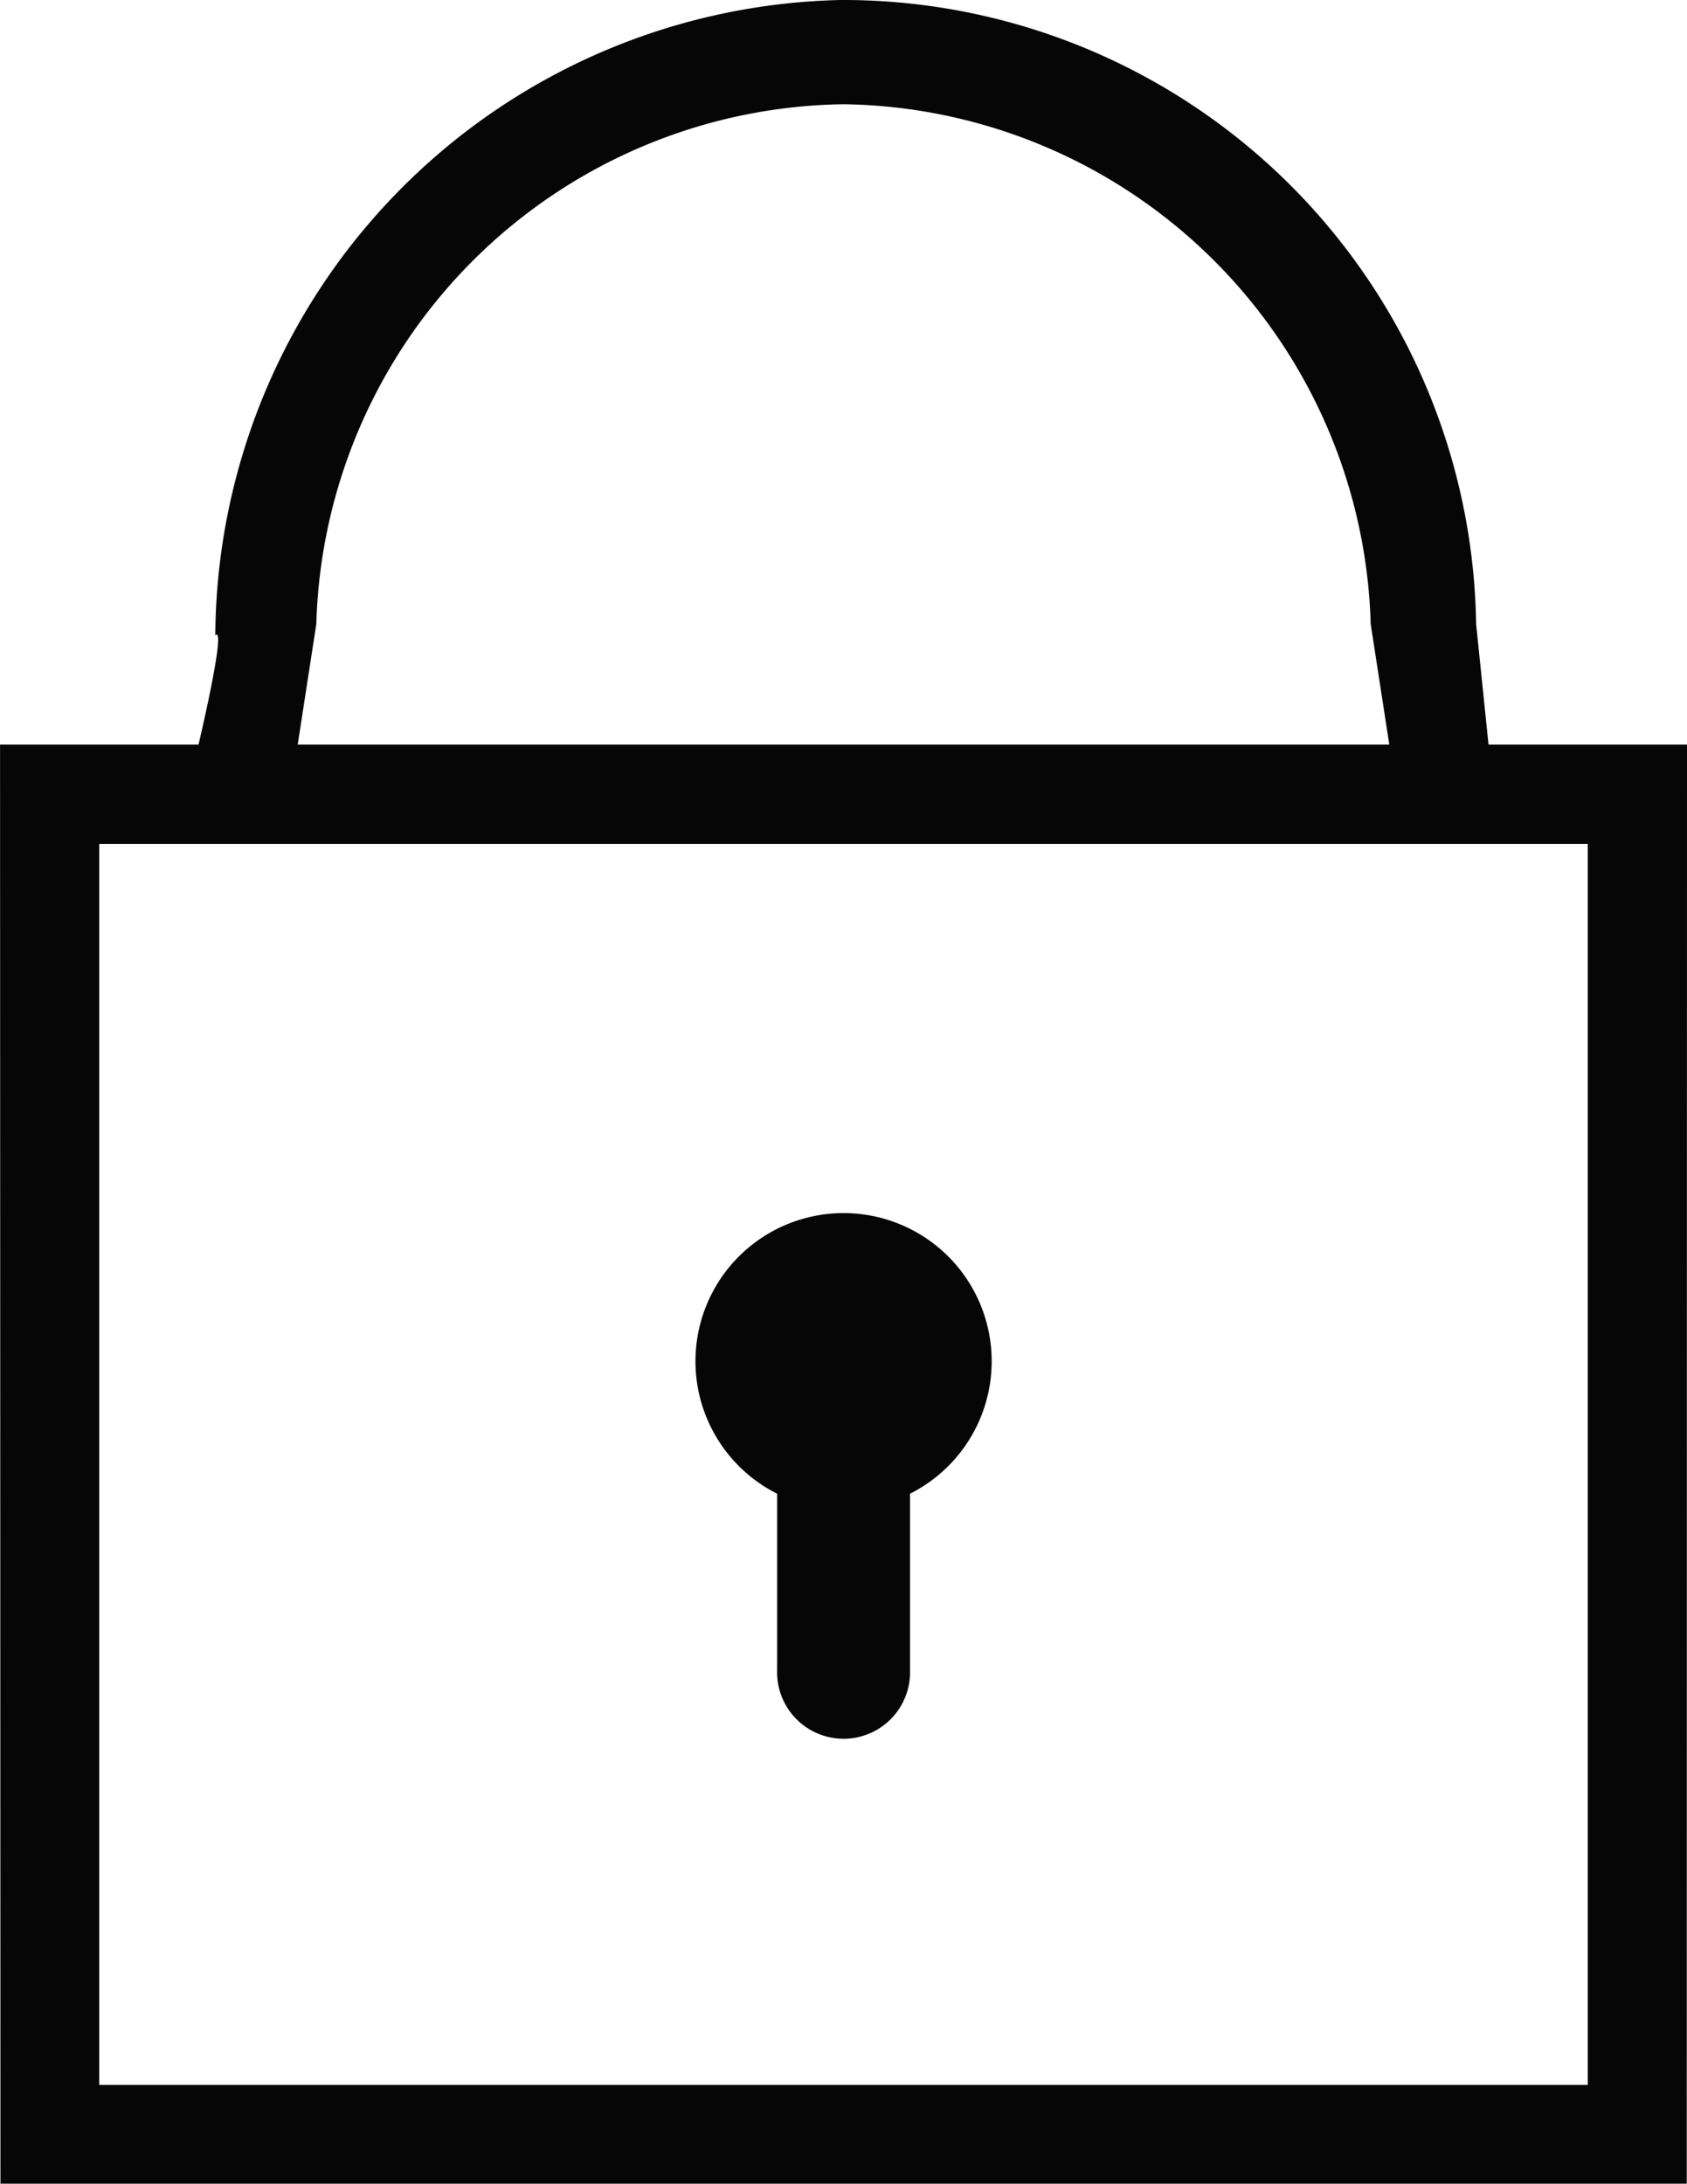 <svg viewBox="0 0 34 44" height="44" width="34" xmlns="http://www.w3.org/2000/svg">
  <defs>
    <style>
      .cls-1 {
        fill: #060606;
        fill-rule: evenodd;
      }
    </style>
  </defs>
  <path transform="translate(-741 -8958)" d="M771,8973l-0.25-2.43A12.761,12.761,0,0,0,758.062,8958h-0.123a12.884,12.884,0,0,0-12.6,12.8c0.238-.23-0.338,2.2-0.338,2.2h-4l0.008,28.99h33.986L775,8973h-4Zm-23.625-2.43A10.775,10.775,0,0,1,758,8960.1h0a10.774,10.774,0,0,1,10.625,10.47L769,8973H747ZM773,9000H743v-25h30v25Zm-16.338-11.91v3.56a1.34,1.34,0,1,0,2.679,0v-3.56A2.985,2.985,0,1,0,756.662,8988.09Z" class="cls-1" data-name="Shape 2659 copy" id="Shape_2659_copy"></path>
</svg>